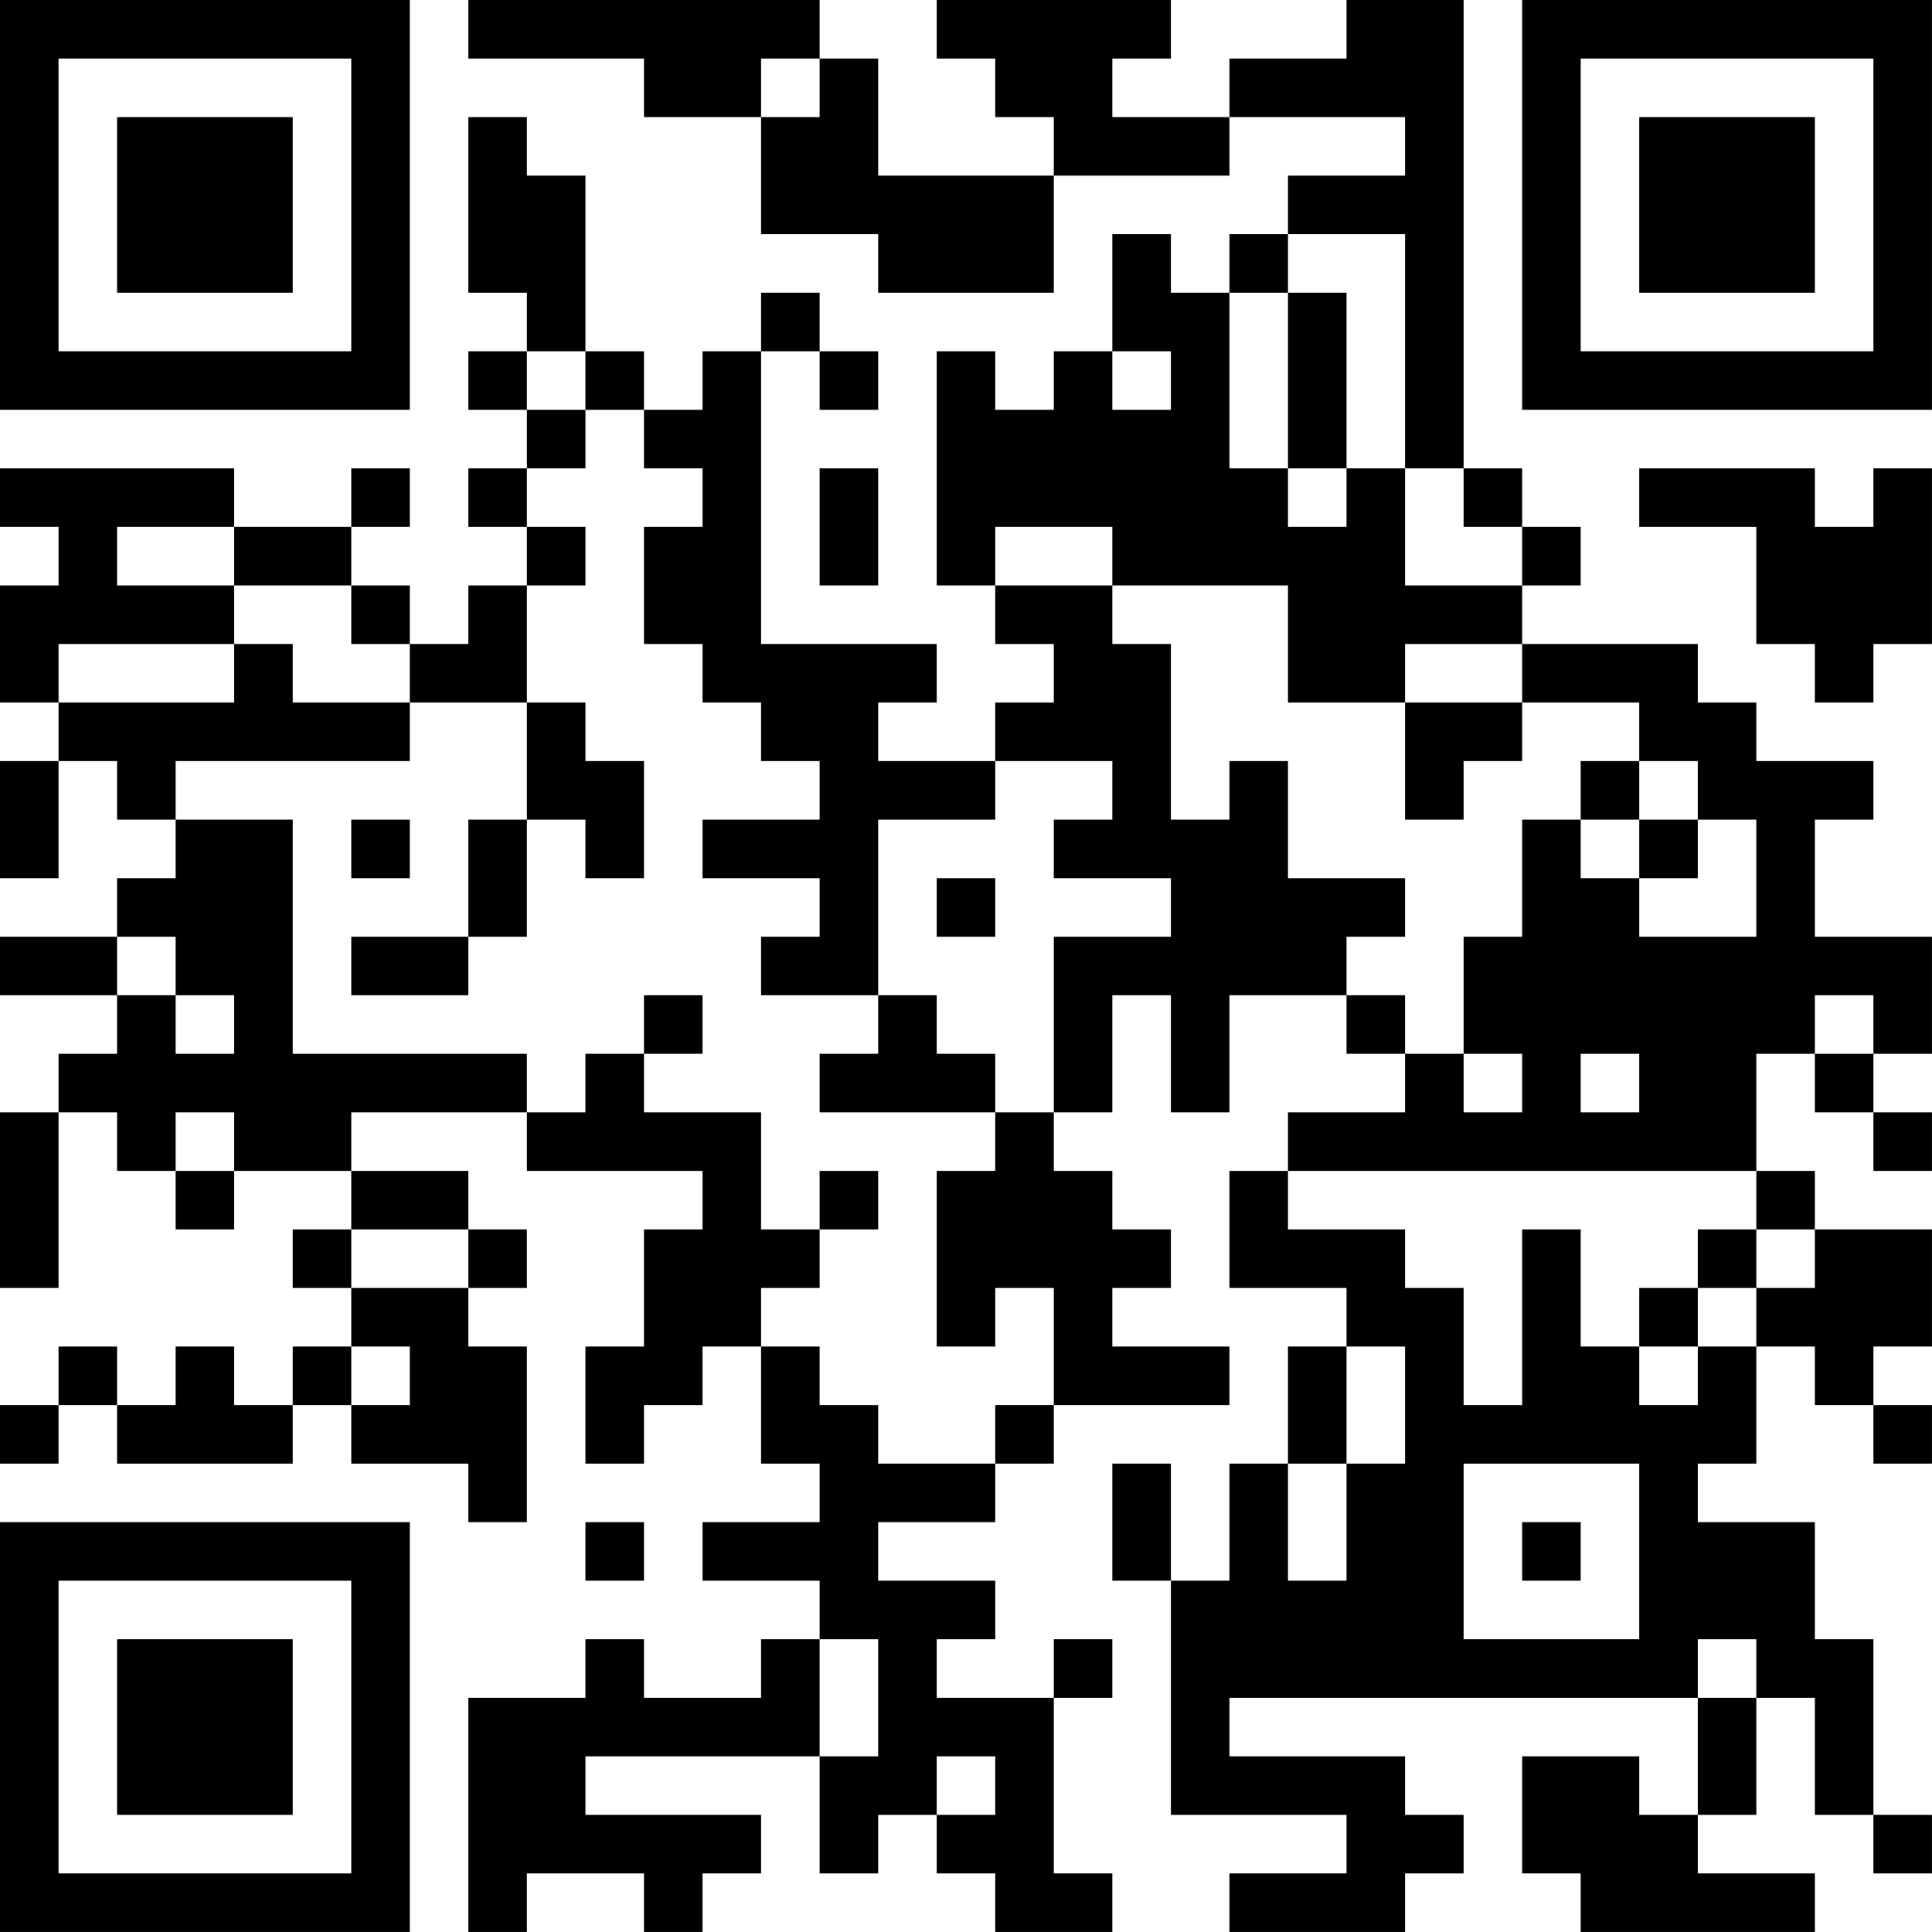 <?xml version="1.0" encoding="UTF-8"?>
<svg xmlns="http://www.w3.org/2000/svg" version="1.1" width="400" height="400" viewBox="0 0 400 400"><rect x="0" y="0" width="400" height="400" fill="#ffffff"/><g transform="scale(12.121)"><g transform="translate(0,0)"><path fill-rule="evenodd" d="M8 0L8 1L11 1L11 2L13 2L13 4L15 4L15 5L18 5L18 3L21 3L21 2L24 2L24 3L22 3L22 4L21 4L21 5L20 5L20 4L19 4L19 6L18 6L18 7L17 7L17 6L16 6L16 10L17 10L17 11L18 11L18 12L17 12L17 13L15 13L15 12L16 12L16 11L13 11L13 6L14 6L14 7L15 7L15 6L14 6L14 5L13 5L13 6L12 6L12 7L11 7L11 6L10 6L10 3L9 3L9 2L8 2L8 5L9 5L9 6L8 6L8 7L9 7L9 8L8 8L8 9L9 9L9 10L8 10L8 11L7 11L7 10L6 10L6 9L7 9L7 8L6 8L6 9L4 9L4 8L0 8L0 9L1 9L1 10L0 10L0 12L1 12L1 13L0 13L0 15L1 15L1 13L2 13L2 14L3 14L3 15L2 15L2 16L0 16L0 17L2 17L2 18L1 18L1 19L0 19L0 22L1 22L1 19L2 19L2 20L3 20L3 21L4 21L4 20L6 20L6 21L5 21L5 22L6 22L6 23L5 23L5 24L4 24L4 23L3 23L3 24L2 24L2 23L1 23L1 24L0 24L0 25L1 25L1 24L2 24L2 25L5 25L5 24L6 24L6 25L8 25L8 26L9 26L9 23L8 23L8 22L9 22L9 21L8 21L8 20L6 20L6 19L9 19L9 20L12 20L12 21L11 21L11 23L10 23L10 25L11 25L11 24L12 24L12 23L13 23L13 25L14 25L14 26L12 26L12 27L14 27L14 28L13 28L13 29L11 29L11 28L10 28L10 29L8 29L8 33L9 33L9 32L11 32L11 33L12 33L12 32L13 32L13 31L10 31L10 30L14 30L14 32L15 32L15 31L16 31L16 32L17 32L17 33L19 33L19 32L18 32L18 29L19 29L19 28L18 28L18 29L16 29L16 28L17 28L17 27L15 27L15 26L17 26L17 25L18 25L18 24L21 24L21 23L19 23L19 22L20 22L20 21L19 21L19 20L18 20L18 19L19 19L19 17L20 17L20 19L21 19L21 17L23 17L23 18L24 18L24 19L22 19L22 20L21 20L21 22L23 22L23 23L22 23L22 25L21 25L21 27L20 27L20 25L19 25L19 27L20 27L20 31L23 31L23 32L21 32L21 33L24 33L24 32L25 32L25 31L24 31L24 30L21 30L21 29L29 29L29 31L28 31L28 30L26 30L26 32L27 32L27 33L31 33L31 32L29 32L29 31L30 31L30 29L31 29L31 31L32 31L32 32L33 32L33 31L32 31L32 28L31 28L31 26L29 26L29 25L30 25L30 23L31 23L31 24L32 24L32 25L33 25L33 24L32 24L32 23L33 23L33 21L31 21L31 20L30 20L30 18L31 18L31 19L32 19L32 20L33 20L33 19L32 19L32 18L33 18L33 16L31 16L31 14L32 14L32 13L30 13L30 12L29 12L29 11L26 11L26 10L27 10L27 9L26 9L26 8L25 8L25 0L23 0L23 1L21 1L21 2L19 2L19 1L20 1L20 0L16 0L16 1L17 1L17 2L18 2L18 3L15 3L15 1L14 1L14 0ZM13 1L13 2L14 2L14 1ZM22 4L22 5L21 5L21 8L22 8L22 9L23 9L23 8L24 8L24 10L26 10L26 9L25 9L25 8L24 8L24 4ZM22 5L22 8L23 8L23 5ZM9 6L9 7L10 7L10 8L9 8L9 9L10 9L10 10L9 10L9 12L7 12L7 11L6 11L6 10L4 10L4 9L2 9L2 10L4 10L4 11L1 11L1 12L4 12L4 11L5 11L5 12L7 12L7 13L3 13L3 14L5 14L5 18L9 18L9 19L10 19L10 18L11 18L11 19L13 19L13 21L14 21L14 22L13 22L13 23L14 23L14 24L15 24L15 25L17 25L17 24L18 24L18 22L17 22L17 23L16 23L16 20L17 20L17 19L18 19L18 16L20 16L20 15L18 15L18 14L19 14L19 13L17 13L17 14L15 14L15 17L13 17L13 16L14 16L14 15L12 15L12 14L14 14L14 13L13 13L13 12L12 12L12 11L11 11L11 9L12 9L12 8L11 8L11 7L10 7L10 6ZM19 6L19 7L20 7L20 6ZM14 8L14 10L15 10L15 8ZM28 8L28 9L30 9L30 11L31 11L31 12L32 12L32 11L33 11L33 8L32 8L32 9L31 9L31 8ZM17 9L17 10L19 10L19 11L20 11L20 14L21 14L21 13L22 13L22 15L24 15L24 16L23 16L23 17L24 17L24 18L25 18L25 19L26 19L26 18L25 18L25 16L26 16L26 14L27 14L27 15L28 15L28 16L30 16L30 14L29 14L29 13L28 13L28 12L26 12L26 11L24 11L24 12L22 12L22 10L19 10L19 9ZM9 12L9 14L8 14L8 16L6 16L6 17L8 17L8 16L9 16L9 14L10 14L10 15L11 15L11 13L10 13L10 12ZM24 12L24 14L25 14L25 13L26 13L26 12ZM27 13L27 14L28 14L28 15L29 15L29 14L28 14L28 13ZM6 14L6 15L7 15L7 14ZM16 15L16 16L17 16L17 15ZM2 16L2 17L3 17L3 18L4 18L4 17L3 17L3 16ZM11 17L11 18L12 18L12 17ZM15 17L15 18L14 18L14 19L17 19L17 18L16 18L16 17ZM31 17L31 18L32 18L32 17ZM27 18L27 19L28 19L28 18ZM3 19L3 20L4 20L4 19ZM14 20L14 21L15 21L15 20ZM22 20L22 21L24 21L24 22L25 22L25 24L26 24L26 21L27 21L27 23L28 23L28 24L29 24L29 23L30 23L30 22L31 22L31 21L30 21L30 20ZM6 21L6 22L8 22L8 21ZM29 21L29 22L28 22L28 23L29 23L29 22L30 22L30 21ZM6 23L6 24L7 24L7 23ZM23 23L23 25L22 25L22 27L23 27L23 25L24 25L24 23ZM25 25L25 28L28 28L28 25ZM10 26L10 27L11 27L11 26ZM26 26L26 27L27 27L27 26ZM14 28L14 30L15 30L15 28ZM29 28L29 29L30 29L30 28ZM16 30L16 31L17 31L17 30ZM0 0L0 7L7 7L7 0ZM1 1L1 6L6 6L6 1ZM2 2L2 5L5 5L5 2ZM26 0L26 7L33 7L33 0ZM27 1L27 6L32 6L32 1ZM28 2L28 5L31 5L31 2ZM0 26L0 33L7 33L7 26ZM1 27L1 32L6 32L6 27ZM2 28L2 31L5 31L5 28Z" fill="#000000"/></g></g></svg>

